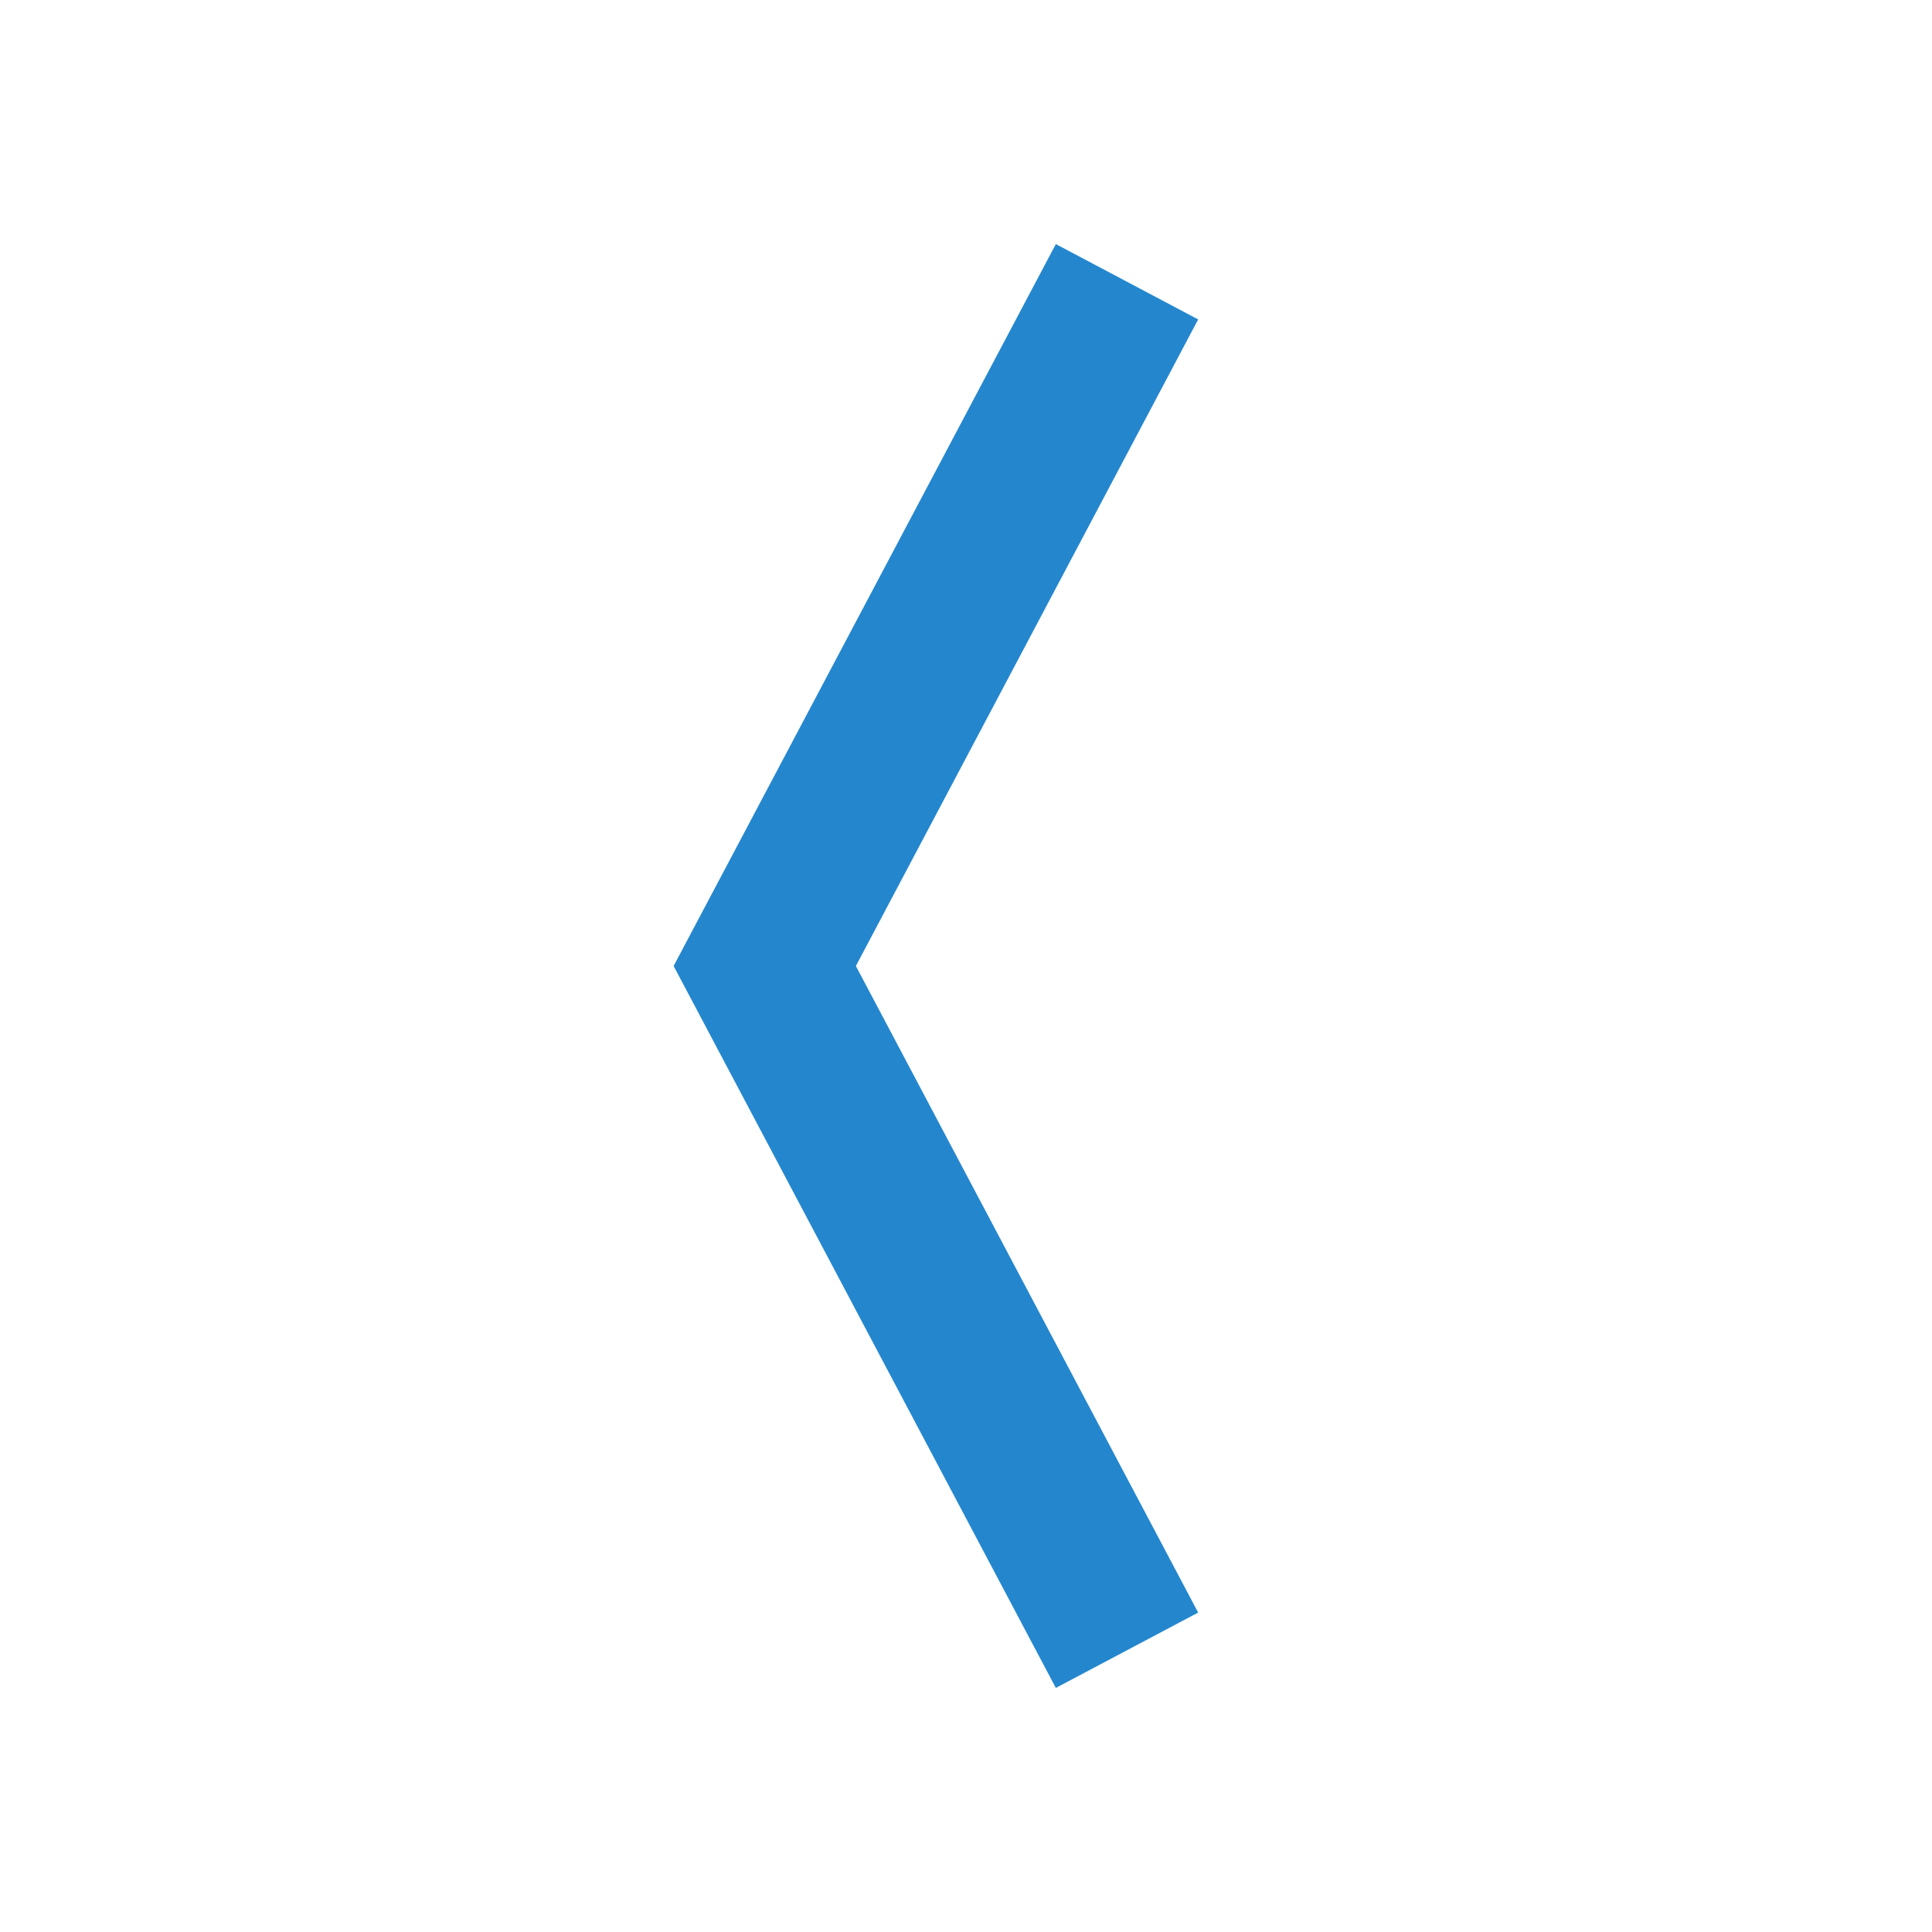 <svg xmlns="http://www.w3.org/2000/svg" viewBox="0 0 24 24" width="48" height="48" fill="rgba(36,135,206,1)"><path d="M8.368 12L13.116 3.032L14.884 3.968L10.632 12L14.884 20.032L13.116 20.968L8.368 12Z"></path></svg>